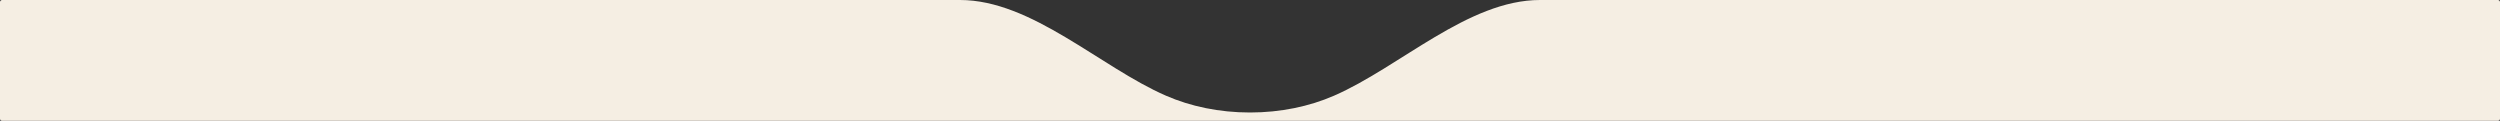<?xml version="1.0" encoding="UTF-8"?> <svg xmlns="http://www.w3.org/2000/svg" width="1200" height="58" viewBox="0 0 1200 58" fill="none"><rect x="0" y="0" width="1200" height="58" fill="#333333" stroke="none"/><path d="M460.798 0C495.28 0 528.118 32.21 559.737 45.965C571.452 51.061 585.24 54 599.999 54C614.758 54 628.546 51.061 640.261 45.965C671.88 32.21 704.718 0 739.2 0H1199C1199.55 1.30865e-08 1200 0.448 1200 1V57C1200 57.552 1199.55 58 1199 58H1C0.448 58 0 57.552 0 57V1C0 0.448 0.448 0 1 0H460.798Z" fill="#F5EEE3"></path></svg> 